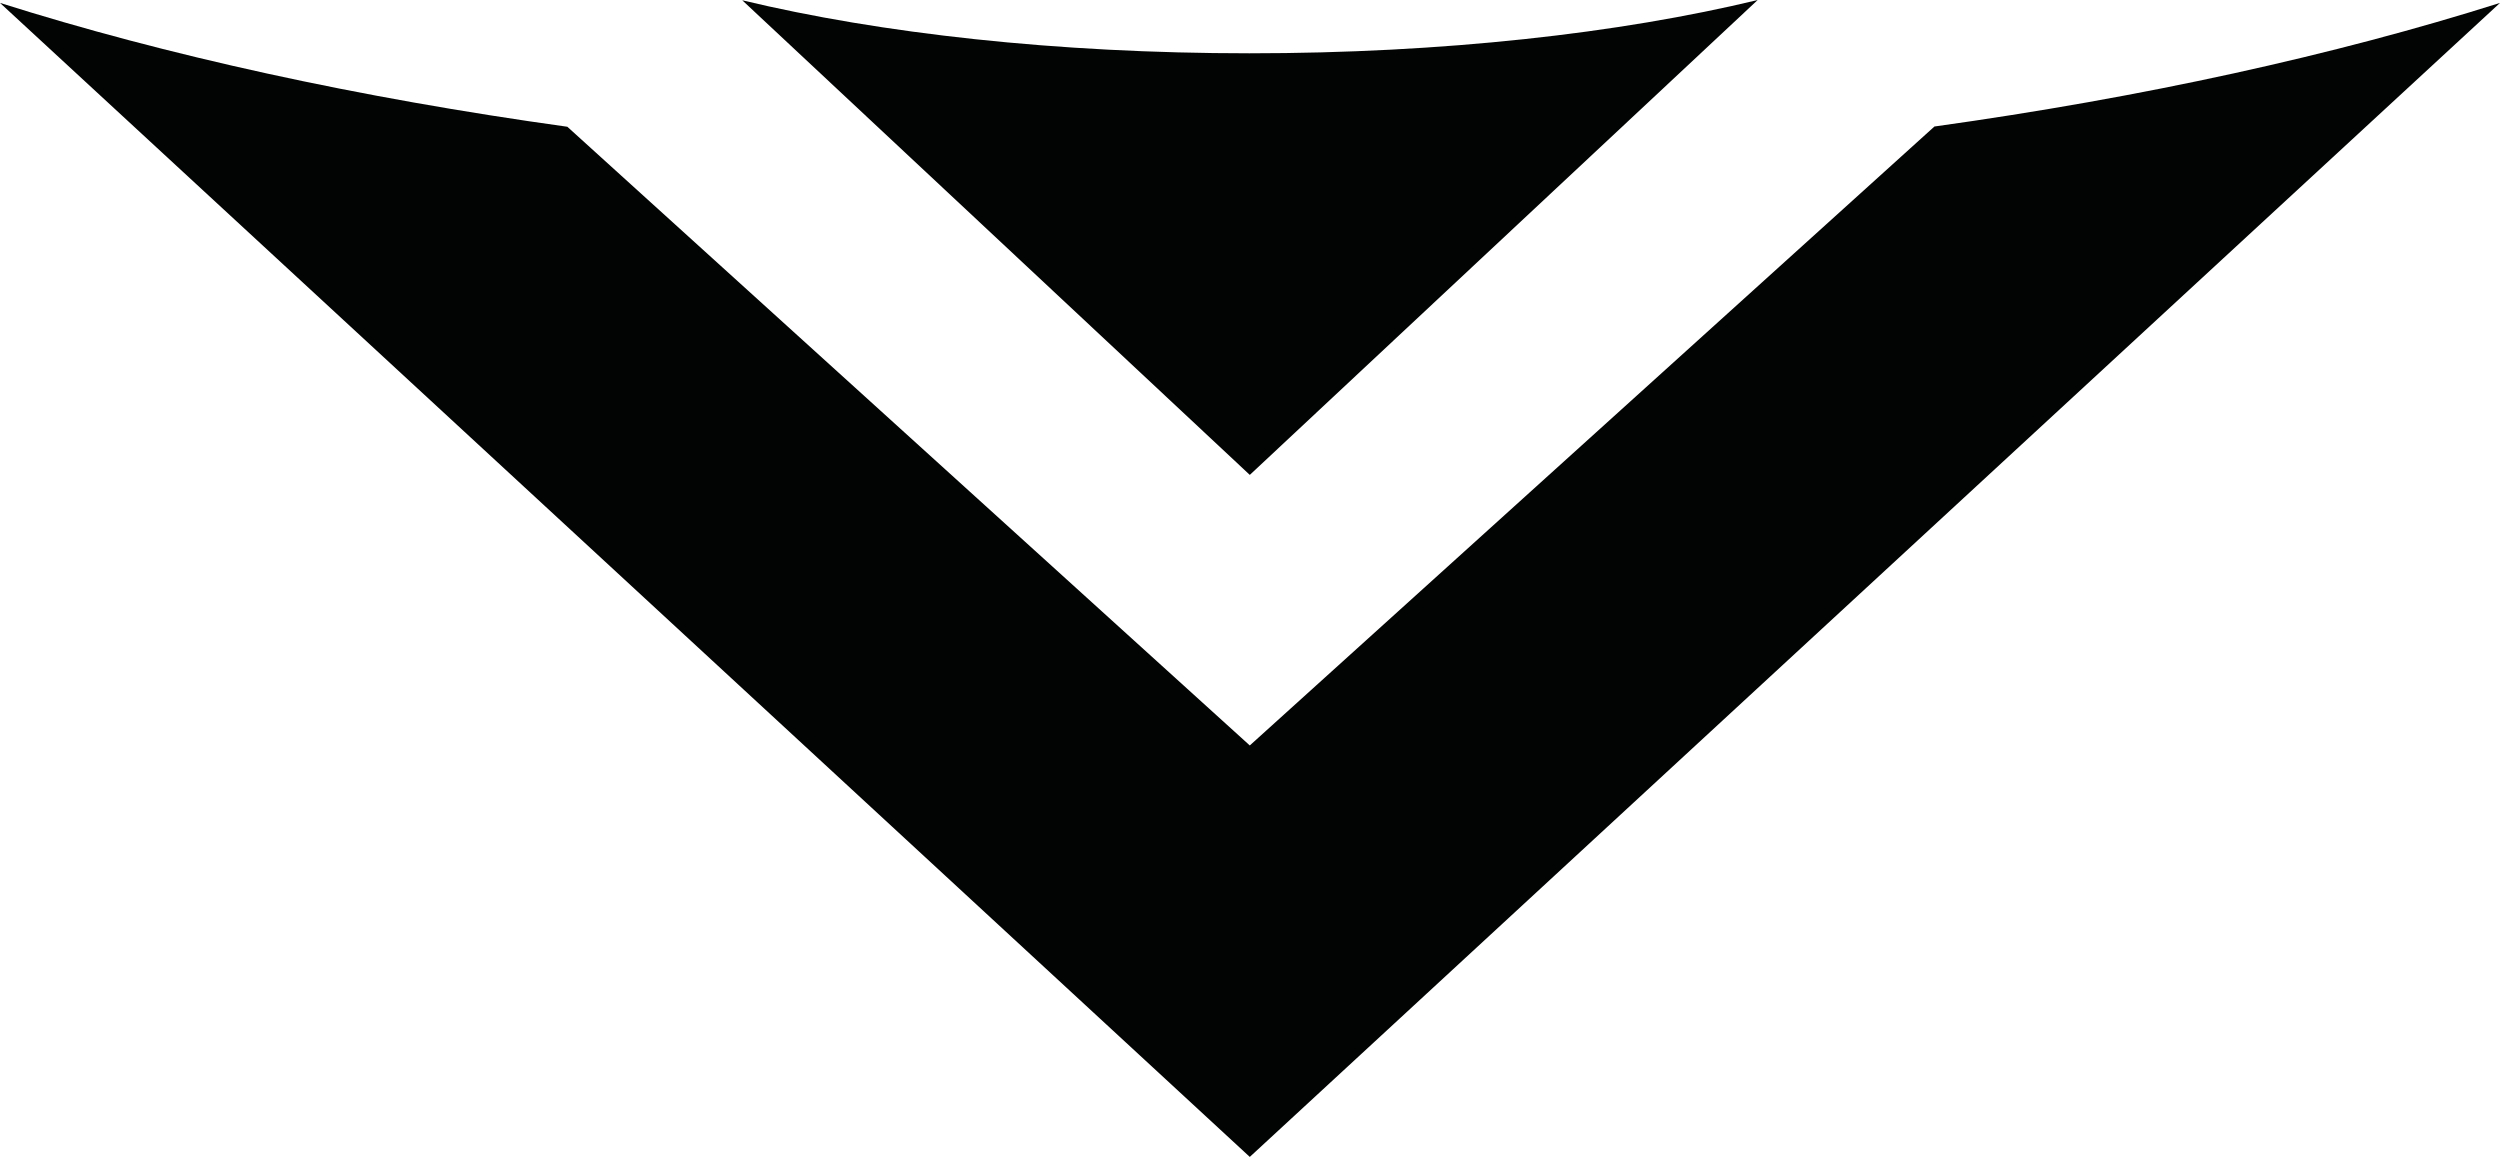 <?xml version="1.0" encoding="UTF-8"?>
<svg xmlns="http://www.w3.org/2000/svg" xmlns:xlink="http://www.w3.org/1999/xlink" width="349.92pt" height="161.93pt" viewBox="0 0 349.92 161.93" version="1.1">
<defs>
<clipPath id="clip1">
  <path d="M 0 0 L 349.922 0 L 349.922 161.93 L 0 161.93 Z M 0 0 "/>
</clipPath>
</defs>
<g id="surface1">
<path style=" stroke:none;fill-rule:nonzero;fill:rgb(0.8%,1.199%,1.199%);fill-opacity:1;" d="M 103.891 0.039 L 174.926 66.465 L 174.934 66.453 L 174.938 66.465 L 246.016 0.004 C 226.734 4.656 201.938 7.461 174.879 7.461 C 147.891 7.461 123.148 4.672 103.891 0.039 "/>
<g clip-path="url(#clip1)" clip-rule="nonzero">
<path style=" stroke:none;fill-rule:nonzero;fill:rgb(0.8%,1.199%,1.199%);fill-opacity:1;" d="M 174.93 104.34 L 79.41 17.742 C 50.066 13.66 23.238 7.754 0 0.406 L 174.93 161.93 L 349.922 0.406 C 326.75 7.734 300.012 13.629 270.758 17.707 L 174.93 104.34 "/>
</g>
</g>
</svg>

